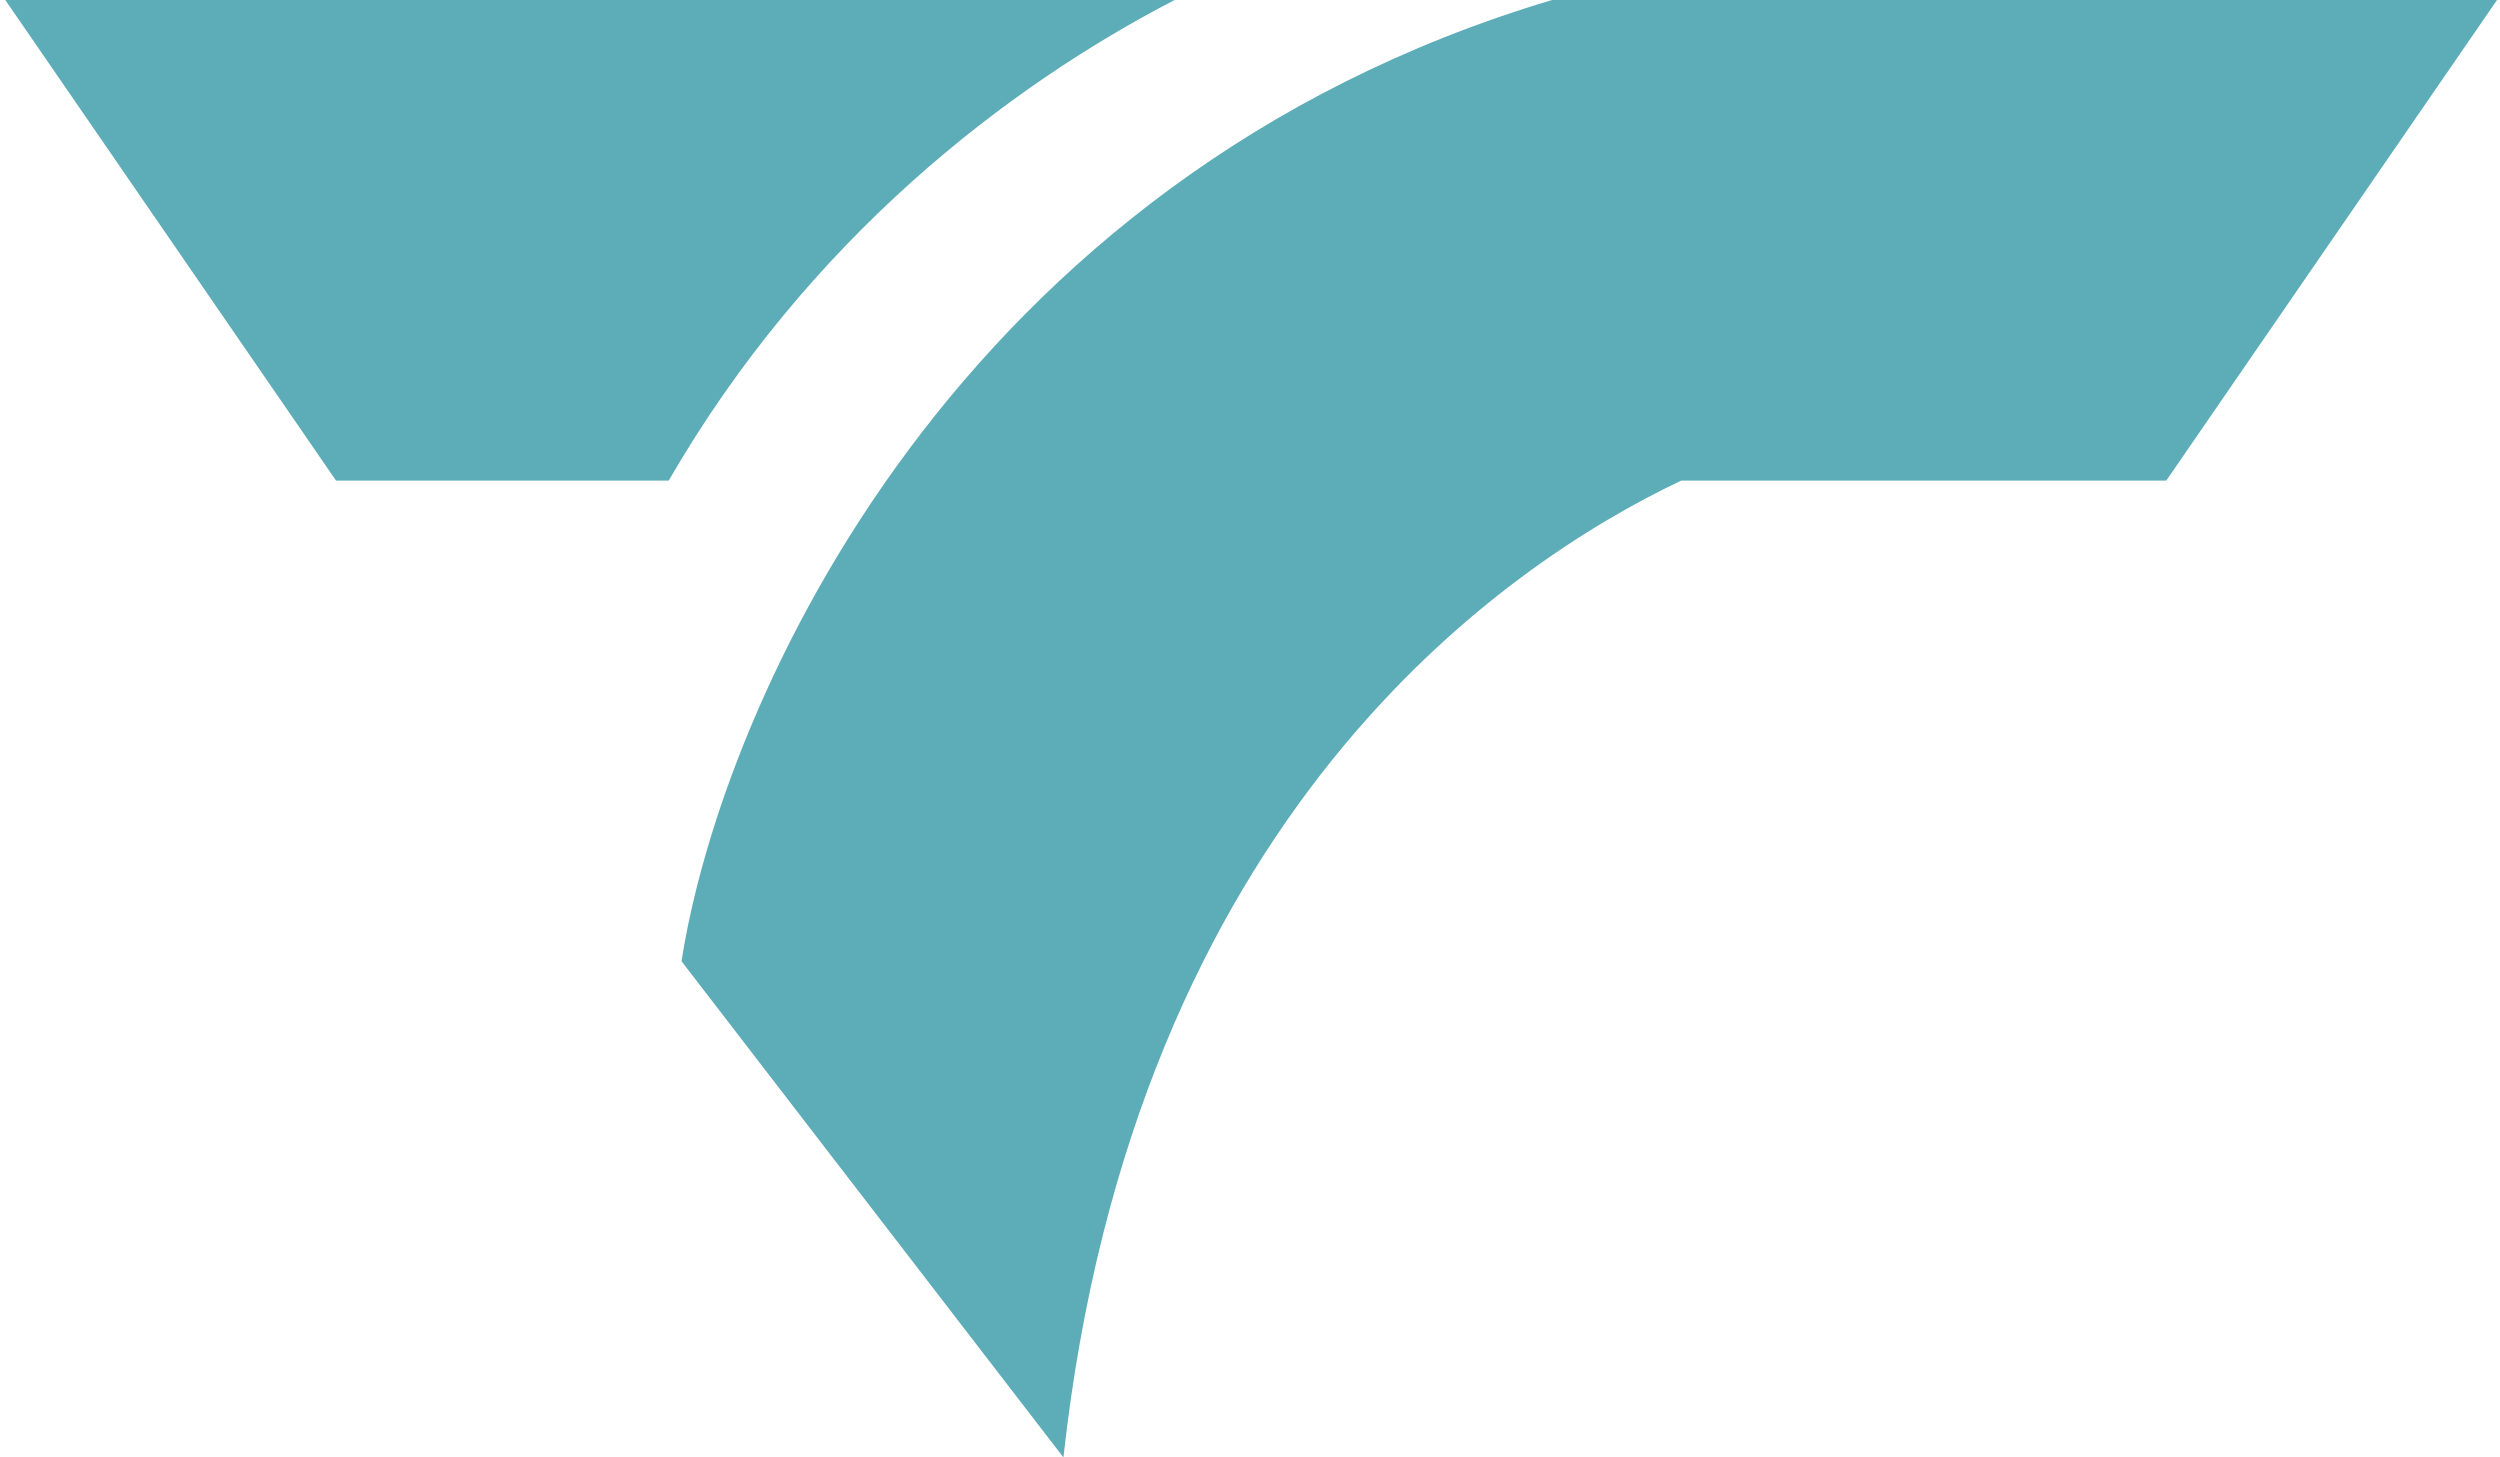 <svg xmlns="http://www.w3.org/2000/svg" width="458" height="267" viewBox="0 0 458 267" fill="none"><path d="M215.19 0H0.969L61.564 88.049L122.506 88.049C148.038 43.864 184.492 15.89 215.19 0Z" fill="#5CADB7"></path><path d="M457.453 0H284.334C175.194 32.587 132.32 128.442 124.852 176.097L194.818 267C207.745 149.602 275.218 103.613 307.984 88.049H396.857L457.453 0Z" fill="#5CADB7"></path></svg>